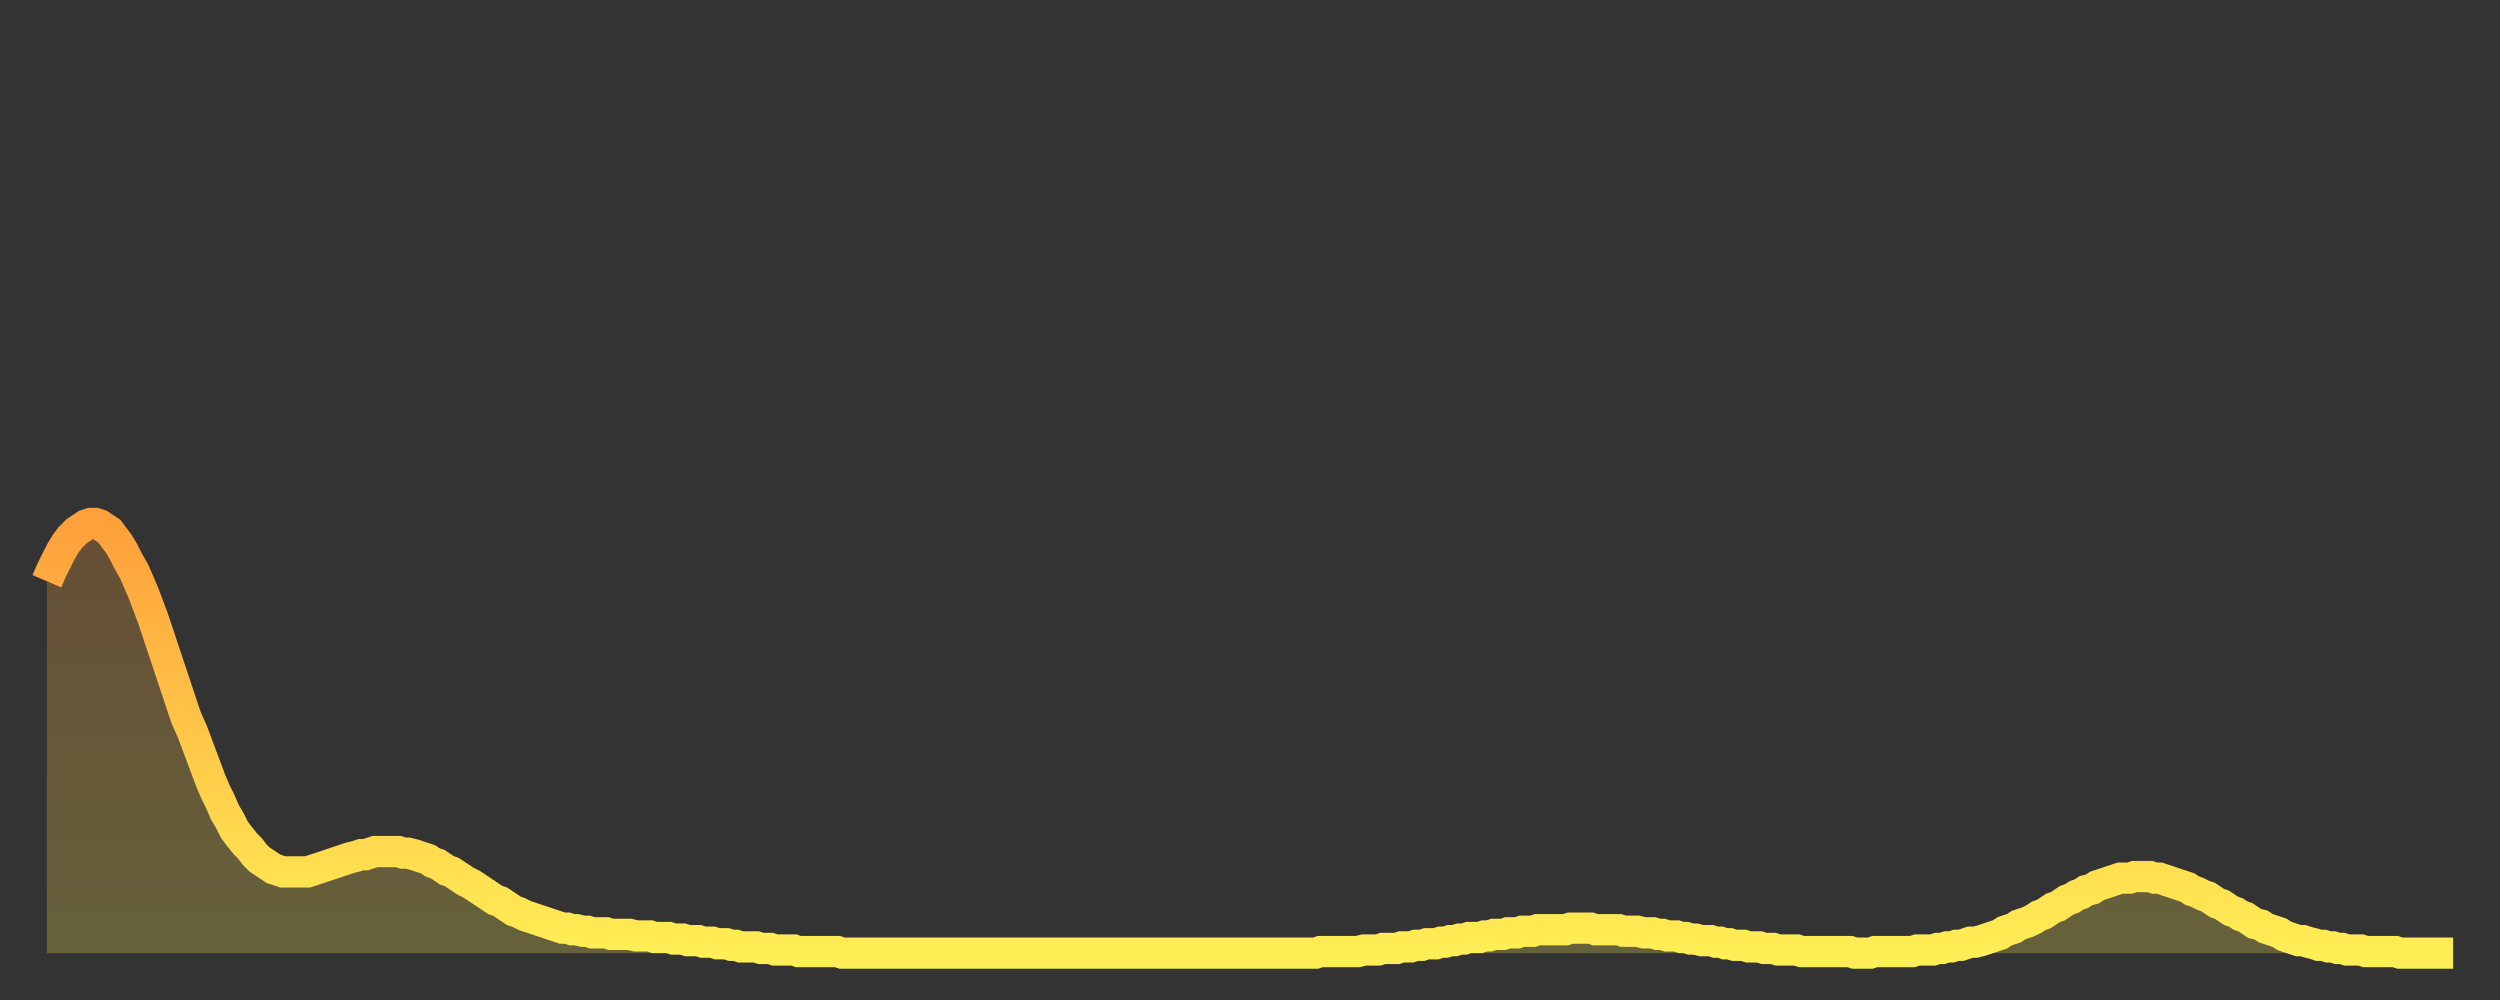 <?xml version="1.0" encoding="utf-8" ?>
<svg baseProfile="full" height="64" version="1.1" width="160" xmlns="http://www.w3.org/2000/svg" xmlns:ev="http://www.w3.org/2001/xml-events" xmlns:xlink="http://www.w3.org/1999/xlink"><rect width="100%" height="100%" fill="#333333" stroke="none"/><defs><linearGradient id="id137440" x1="0" x2="0" y1="0" y2="1"><stop offset="0%" stop-color="#ffa03b" /><stop offset="50%" stop-color="#ffc748" /><stop offset="100%" stop-color="#ffee55" /></linearGradient></defs><g transform="translate(3,3)"><g><path d="M 0.0 34.2 0.3 33.5 0.6 32.9 0.9 32.3 1.2 31.8 1.5 31.4 1.9 31.0 2.2 30.8 2.5 30.6 2.8 30.5 3.1 30.5 3.4 30.6 3.7 30.8 4.0 31.0 4.3 31.4 4.6 31.8 4.9 32.3 5.2 32.9 5.6 33.6 5.9 34.3 6.2 35.0 6.5 35.8 6.8 36.6 7.1 37.5 7.4 38.4 7.7 39.3 8.0 40.2 8.3 41.1 8.6 42.0 8.9 42.9 9.3 43.8 9.6 44.6 9.9 45.4 10.2 46.2 10.5 47.0 10.8 47.7 11.1 48.3 11.4 49.0 11.7 49.5 12.0 50.1 12.3 50.5 12.7 51.0 13.0 51.3 13.3 51.7 13.6 52.0 13.9 52.2 14.2 52.4 14.5 52.6 14.8 52.7 15.1 52.8 15.4 52.8 15.7 52.8 16.0 52.8 16.4 52.8 16.7 52.8 17.0 52.7 17.3 52.6 17.6 52.5 17.9 52.4 18.2 52.3 18.5 52.2 18.8 52.1 19.1 52.0 19.4 51.9 19.8 51.8 20.1 51.7 20.4 51.7 20.7 51.6 21.0 51.5 21.3 51.5 21.6 51.5 21.9 51.5 22.2 51.5 22.5 51.5 22.8 51.6 23.1 51.6 23.5 51.7 23.8 51.8 24.1 51.9 24.4 52.0 24.7 52.2 25.0 52.3 25.3 52.5 25.6 52.7 25.9 52.8 26.2 53.0 26.5 53.2 26.8 53.4 27.2 53.6 27.5 53.8 27.8 54.0 28.1 54.2 28.4 54.4 28.7 54.6 29.0 54.7 29.3 54.9 29.6 55.1 29.9 55.3 30.2 55.4 30.6 55.6 30.9 55.7 31.2 55.8 31.5 55.9 31.8 56.0 32.1 56.1 32.4 56.2 32.7 56.3 33.0 56.4 33.3 56.4 33.6 56.5 33.9 56.5 34.3 56.6 34.6 56.6 34.9 56.7 35.2 56.7 35.5 56.7 35.8 56.7 36.1 56.8 36.4 56.8 36.7 56.8 37.0 56.8 37.3 56.8 37.7 56.9 38.0 56.9 38.3 56.9 38.6 56.9 38.9 57.0 39.2 57.0 39.5 57.0 39.8 57.0 40.1 57.1 40.4 57.1 40.7 57.1 41.0 57.2 41.4 57.2 41.7 57.2 42.0 57.3 42.3 57.3 42.6 57.3 42.9 57.4 43.2 57.4 43.5 57.4 43.8 57.5 44.1 57.5 44.4 57.6 44.7 57.6 45.1 57.6 45.4 57.6 45.7 57.7 46.0 57.7 46.3 57.7 46.6 57.8 46.9 57.8 47.2 57.8 47.5 57.8 47.8 57.8 48.1 57.9 48.5 57.9 48.8 57.9 49.1 57.9 49.4 57.9 49.7 57.9 50.0 57.9 50.3 57.9 50.6 57.9 50.9 58.0 51.2 58.0 51.5 58.0 51.8 58.0 52.2 58.0 52.5 58.0 52.8 58.0 53.1 58.0 53.4 58.0 53.7 58.0 54.0 58.0 54.3 58.0 54.6 58.0 54.9 58.0 55.2 58.0 55.6 58.0 55.9 58.0 56.2 58.0 56.5 58.0 56.8 58.0 57.1 58.0 57.4 58.0 57.7 58.0 58.0 58.0 58.3 58.0 58.6 58.0 58.9 58.0 59.3 58.0 59.6 58.0 59.9 58.0 60.2 58.0 60.5 58.0 60.8 58.0 61.1 58.0 61.4 58.0 61.7 58.0 62.0 58.0 62.3 58.0 62.6 58.0 63.0 58.0 63.3 58.0 63.6 58.0 63.9 58.0 64.2 58.0 64.5 58.0 64.8 58.0 65.1 58.0 65.4 58.0 65.7 58.0 66.0 58.0 66.4 58.0 66.7 58.0 67.0 58.0 67.3 58.0 67.6 58.0 67.9 58.0 68.2 58.0 68.5 58.0 68.8 58.0 69.1 58.0 69.4 58.0 69.7 58.0 70.1 58.0 70.4 58.0 70.7 58.0 71.0 58.0 71.3 58.0 71.6 58.0 71.9 58.0 72.2 58.0 72.5 58.0 72.8 58.0 73.1 58.0 73.5 58.0 73.8 58.0 74.1 58.0 74.4 58.0 74.7 58.0 75.0 58.0 75.3 58.0 75.6 58.0 75.9 58.0 76.2 58.0 76.5 58.0 76.8 58.0 77.2 58.0 77.5 58.0 77.8 58.0 78.1 58.0 78.4 58.0 78.7 58.0 79.0 58.0 79.3 58.0 79.6 58.0 79.9 58.0 80.2 58.0 80.5 58.0 80.9 58.0 81.2 58.0 81.5 57.9 81.8 57.9 82.1 57.9 82.4 57.9 82.7 57.9 83.0 57.9 83.3 57.9 83.6 57.9 83.9 57.9 84.3 57.8 84.6 57.8 84.9 57.8 85.2 57.8 85.5 57.7 85.8 57.7 86.1 57.7 86.4 57.7 86.7 57.6 87.0 57.6 87.3 57.6 87.6 57.5 88.0 57.5 88.3 57.4 88.6 57.4 88.9 57.4 89.2 57.3 89.5 57.3 89.8 57.2 90.1 57.2 90.4 57.1 90.7 57.1 91.0 57.0 91.4 57.0 91.7 57.0 92.0 56.9 92.3 56.9 92.6 56.8 92.9 56.8 93.2 56.8 93.5 56.7 93.8 56.7 94.1 56.7 94.4 56.6 94.7 56.6 95.1 56.6 95.4 56.5 95.7 56.5 96.0 56.5 96.3 56.5 96.6 56.5 96.9 56.5 97.2 56.5 97.5 56.4 97.8 56.4 98.1 56.4 98.4 56.4 98.8 56.4 99.1 56.5 99.4 56.5 99.7 56.5 100.0 56.5 100.3 56.5 100.6 56.5 100.9 56.6 101.2 56.6 101.5 56.6 101.8 56.6 102.2 56.7 102.5 56.7 102.8 56.7 103.1 56.8 103.4 56.8 103.7 56.9 104.0 56.9 104.3 56.9 104.6 57.0 104.9 57.0 105.2 57.1 105.5 57.1 105.9 57.2 106.2 57.2 106.5 57.2 106.8 57.3 107.1 57.3 107.4 57.4 107.7 57.4 108.0 57.5 108.3 57.5 108.6 57.5 108.9 57.6 109.3 57.6 109.6 57.6 109.9 57.7 110.2 57.7 110.5 57.7 110.8 57.8 111.1 57.8 111.4 57.8 111.7 57.8 112.0 57.8 112.3 57.9 112.6 57.9 113.0 57.9 113.3 57.9 113.6 57.9 113.9 57.9 114.2 57.9 114.5 57.9 114.8 57.9 115.1 57.9 115.4 57.9 115.7 58.0 116.0 58.0 116.3 58.0 116.7 58.0 117.0 57.9 117.3 57.9 117.6 57.9 117.9 57.9 118.2 57.9 118.5 57.9 118.8 57.9 119.1 57.9 119.4 57.9 119.7 57.8 120.1 57.8 120.4 57.8 120.7 57.8 121.0 57.7 121.3 57.7 121.6 57.6 121.9 57.6 122.2 57.5 122.5 57.5 122.8 57.4 123.1 57.3 123.4 57.3 123.8 57.2 124.1 57.1 124.4 57.0 124.7 56.9 125.0 56.8 125.3 56.6 125.6 56.5 125.9 56.4 126.2 56.2 126.5 56.1 126.8 56.0 127.2 55.8 127.5 55.6 127.8 55.5 128.1 55.3 128.4 55.1 128.7 55.0 129.0 54.8 129.3 54.6 129.6 54.5 129.9 54.3 130.2 54.2 130.5 54.0 130.9 53.9 131.2 53.7 131.5 53.6 131.8 53.5 132.1 53.4 132.4 53.3 132.7 53.2 133.0 53.2 133.3 53.2 133.6 53.1 133.9 53.1 134.2 53.1 134.6 53.1 134.9 53.2 135.2 53.2 135.5 53.3 135.8 53.4 136.1 53.5 136.4 53.6 136.7 53.7 137.0 53.8 137.3 54.0 137.6 54.1 138.0 54.3 138.3 54.4 138.6 54.6 138.9 54.8 139.2 54.9 139.5 55.1 139.8 55.3 140.1 55.4 140.4 55.6 140.7 55.7 141.0 55.9 141.3 56.1 141.7 56.2 142.0 56.4 142.3 56.5 142.6 56.6 142.9 56.7 143.2 56.9 143.5 57.0 143.8 57.1 144.1 57.2 144.4 57.2 144.7 57.3 145.1 57.4 145.4 57.5 145.7 57.5 146.0 57.6 146.3 57.6 146.6 57.7 146.9 57.7 147.2 57.8 147.5 57.8 147.8 57.8 148.1 57.8 148.4 57.9 148.8 57.9 149.1 57.9 149.4 57.9 149.7 57.9 150.0 57.9 150.3 57.9 150.6 58.0 150.9 58.0 151.2 58.0 151.5 58.0 151.8 58.0 152.1 58.0 152.5 58.0 152.8 58.0 153.1 58.0 153.4 58.0 153.7 58.0 154.0 58.0" fill="none" id="graph-curve" opacity="1" stroke="url(#id137440)" stroke-width="2" /><path d="M 0 58 L 0.0 34.2 0.3 33.5 0.6 32.9 0.9 32.3 1.2 31.8 1.5 31.4 1.9 31.0 2.2 30.8 2.5 30.6 2.8 30.5 3.1 30.5 3.4 30.6 3.7 30.8 4.0 31.0 4.3 31.4 4.6 31.8 4.9 32.3 5.2 32.9 5.6 33.6 5.9 34.3 6.2 35.0 6.5 35.8 6.8 36.6 7.1 37.5 7.4 38.4 7.7 39.3 8.0 40.2 8.3 41.1 8.6 42.0 8.9 42.9 9.3 43.8 9.6 44.6 9.9 45.4 10.2 46.2 10.5 47.0 10.8 47.7 11.1 48.3 11.4 49.0 11.7 49.5 12.0 50.1 12.3 50.5 12.7 51.0 13.0 51.3 13.3 51.7 13.6 52.0 13.9 52.2 14.2 52.4 14.5 52.6 14.8 52.7 15.1 52.8 15.4 52.8 15.7 52.8 16.0 52.8 16.4 52.8 16.7 52.8 17.0 52.7 17.3 52.6 17.6 52.5 17.9 52.4 18.2 52.3 18.5 52.2 18.8 52.1 19.1 52.0 19.4 51.9 19.8 51.8 20.1 51.7 20.4 51.7 20.7 51.6 21.0 51.5 21.3 51.5 21.6 51.5 21.9 51.5 22.2 51.5 22.5 51.5 22.8 51.6 23.1 51.6 23.5 51.7 23.8 51.8 24.1 51.9 24.4 52.0 24.7 52.2 25.0 52.3 25.3 52.5 25.6 52.7 25.9 52.8 26.2 53.0 26.5 53.2 26.8 53.4 27.2 53.6 27.5 53.8 27.8 54.0 28.1 54.2 28.4 54.4 28.7 54.6 29.0 54.7 29.3 54.9 29.6 55.1 29.9 55.3 30.2 55.4 30.6 55.6 30.9 55.7 31.2 55.8 31.5 55.9 31.8 56.0 32.1 56.1 32.4 56.2 32.7 56.3 33.0 56.4 33.3 56.4 33.6 56.5 33.9 56.5 34.3 56.6 34.6 56.6 34.9 56.7 35.2 56.7 35.5 56.7 35.8 56.7 36.1 56.8 36.4 56.8 36.7 56.8 37.0 56.8 37.3 56.8 37.7 56.9 38.0 56.9 38.3 56.9 38.6 56.9 38.9 57.0 39.2 57.0 39.5 57.0 39.8 57.0 40.1 57.1 40.4 57.1 40.7 57.1 41.0 57.2 41.4 57.2 41.7 57.2 42.0 57.3 42.3 57.3 42.6 57.3 42.9 57.4 43.2 57.4 43.5 57.4 43.8 57.5 44.1 57.5 44.4 57.6 44.7 57.6 45.1 57.6 45.4 57.6 45.7 57.7 46.0 57.7 46.3 57.7 46.6 57.8 46.9 57.8 47.2 57.8 47.5 57.8 47.8 57.8 48.1 57.9 48.5 57.9 48.8 57.9 49.1 57.9 49.4 57.9 49.7 57.9 50.0 57.9 50.3 57.9 50.6 57.9 50.9 58.0 51.2 58.0 51.5 58.0 51.8 58.0 52.2 58.0 52.5 58.0 52.8 58.0 53.1 58.0 53.4 58.0 53.7 58.0 54.0 58.0 54.3 58.0 54.6 58.0 54.9 58.0 55.2 58.0 55.6 58.0 55.9 58.0 56.2 58.0 56.5 58.0 56.8 58.0 57.1 58.0 57.4 58.0 57.7 58.0 58.0 58.0 58.3 58.0 58.6 58.0 58.9 58.0 59.3 58.0 59.6 58.0 59.9 58.0 60.2 58.0 60.5 58.0 60.8 58.0 61.1 58.0 61.4 58.0 61.7 58.0 62.0 58.0 62.3 58.0 62.6 58.0 63.0 58.0 63.3 58.0 63.6 58.0 63.9 58.0 64.2 58.0 64.5 58.0 64.8 58.0 65.1 58.0 65.4 58.0 65.7 58.0 66.0 58.0 66.4 58.0 66.7 58.0 67.0 58.0 67.3 58.0 67.6 58.0 67.9 58.0 68.2 58.0 68.5 58.0 68.8 58.0 69.1 58.0 69.4 58.0 69.7 58.0 70.1 58.0 70.4 58.0 70.7 58.0 71.0 58.0 71.3 58.0 71.6 58.0 71.9 58.0 72.2 58.0 72.5 58.0 72.8 58.0 73.1 58.0 73.5 58.0 73.8 58.0 74.1 58.0 74.4 58.0 74.7 58.0 75.0 58.0 75.3 58.0 75.6 58.0 75.9 58.0 76.2 58.0 76.5 58.0 76.8 58.0 77.2 58.0 77.5 58.0 77.8 58.0 78.1 58.0 78.4 58.0 78.7 58.0 79.0 58.0 79.3 58.0 79.6 58.0 79.9 58.0 80.2 58.0 80.5 58.0 80.9 58.0 81.2 58.0 81.5 57.9 81.8 57.9 82.1 57.9 82.4 57.9 82.7 57.9 83.0 57.9 83.3 57.9 83.6 57.9 83.9 57.9 84.3 57.8 84.6 57.8 84.9 57.8 85.2 57.8 85.5 57.7 85.8 57.7 86.1 57.7 86.4 57.7 86.7 57.6 87.0 57.6 87.3 57.6 87.6 57.5 88.0 57.5 88.3 57.4 88.6 57.4 88.9 57.4 89.2 57.3 89.5 57.3 89.8 57.2 90.1 57.2 90.4 57.1 90.7 57.1 91.0 57.0 91.4 57.0 91.7 57.0 92.0 56.9 92.3 56.9 92.6 56.8 92.9 56.8 93.2 56.8 93.5 56.7 93.8 56.7 94.1 56.7 94.4 56.6 94.7 56.6 95.1 56.6 95.4 56.5 95.7 56.5 96.0 56.5 96.3 56.5 96.6 56.5 96.9 56.5 97.2 56.5 97.5 56.4 97.8 56.4 98.1 56.4 98.4 56.4 98.8 56.4 99.1 56.5 99.4 56.5 99.7 56.5 100.0 56.5 100.3 56.5 100.6 56.5 100.9 56.6 101.2 56.6 101.5 56.6 101.8 56.6 102.2 56.7 102.5 56.7 102.8 56.7 103.1 56.8 103.4 56.8 103.7 56.9 104.0 56.9 104.3 56.9 104.6 57.0 104.9 57.0 105.2 57.1 105.5 57.1 105.9 57.2 106.2 57.2 106.5 57.2 106.8 57.3 107.1 57.3 107.4 57.4 107.7 57.4 108.0 57.5 108.3 57.5 108.6 57.5 108.9 57.6 109.3 57.6 109.6 57.6 109.9 57.7 110.2 57.7 110.5 57.7 110.8 57.8 111.1 57.8 111.4 57.8 111.7 57.8 112.0 57.8 112.3 57.9 112.6 57.9 113.0 57.9 113.3 57.9 113.6 57.9 113.9 57.9 114.2 57.9 114.5 57.9 114.8 57.9 115.1 57.9 115.4 57.9 115.7 58.0 116.0 58.0 116.3 58.0 116.7 58.0 117.0 57.9 117.3 57.9 117.6 57.9 117.9 57.9 118.2 57.9 118.5 57.9 118.8 57.9 119.1 57.9 119.4 57.9 119.7 57.8 120.1 57.8 120.4 57.8 120.7 57.8 121.0 57.7 121.3 57.7 121.6 57.6 121.9 57.6 122.2 57.5 122.5 57.5 122.8 57.4 123.1 57.3 123.4 57.3 123.8 57.2 124.1 57.1 124.4 57.0 124.7 56.9 125.0 56.8 125.3 56.6 125.6 56.5 125.9 56.4 126.2 56.2 126.5 56.1 126.8 56.0 127.2 55.8 127.5 55.6 127.8 55.5 128.1 55.3 128.4 55.1 128.7 55.0 129.0 54.8 129.3 54.6 129.6 54.5 129.9 54.3 130.2 54.2 130.5 54.0 130.9 53.9 131.2 53.7 131.5 53.6 131.8 53.5 132.1 53.4 132.4 53.3 132.7 53.2 133.0 53.2 133.3 53.2 133.6 53.1 133.9 53.1 134.2 53.1 134.6 53.1 134.9 53.2 135.2 53.2 135.5 53.3 135.8 53.4 136.1 53.5 136.4 53.6 136.7 53.7 137.0 53.8 137.3 54.0 137.6 54.1 138.0 54.3 138.3 54.4 138.6 54.6 138.9 54.8 139.2 54.9 139.5 55.1 139.8 55.3 140.1 55.4 140.4 55.6 140.7 55.7 141.0 55.9 141.3 56.1 141.7 56.2 142.0 56.4 142.3 56.5 142.6 56.6 142.9 56.7 143.2 56.9 143.5 57.0 143.8 57.1 144.1 57.2 144.4 57.2 144.7 57.3 145.1 57.4 145.4 57.5 145.7 57.5 146.0 57.6 146.3 57.6 146.6 57.7 146.9 57.7 147.2 57.8 147.5 57.8 147.8 57.8 148.1 57.8 148.4 57.9 148.8 57.9 149.1 57.9 149.4 57.9 149.7 57.9 150.0 57.9 150.3 57.9 150.6 58.0 150.9 58.0 151.2 58.0 151.5 58.0 151.8 58.0 152.1 58.0 152.5 58.0 152.8 58.0 153.1 58.0 153.4 58.0 153.7 58.0 154.0 58.0 154 58" fill="url(#id137440)" fill-opacity=".25" id="graph-shadow" /></g></g></svg>